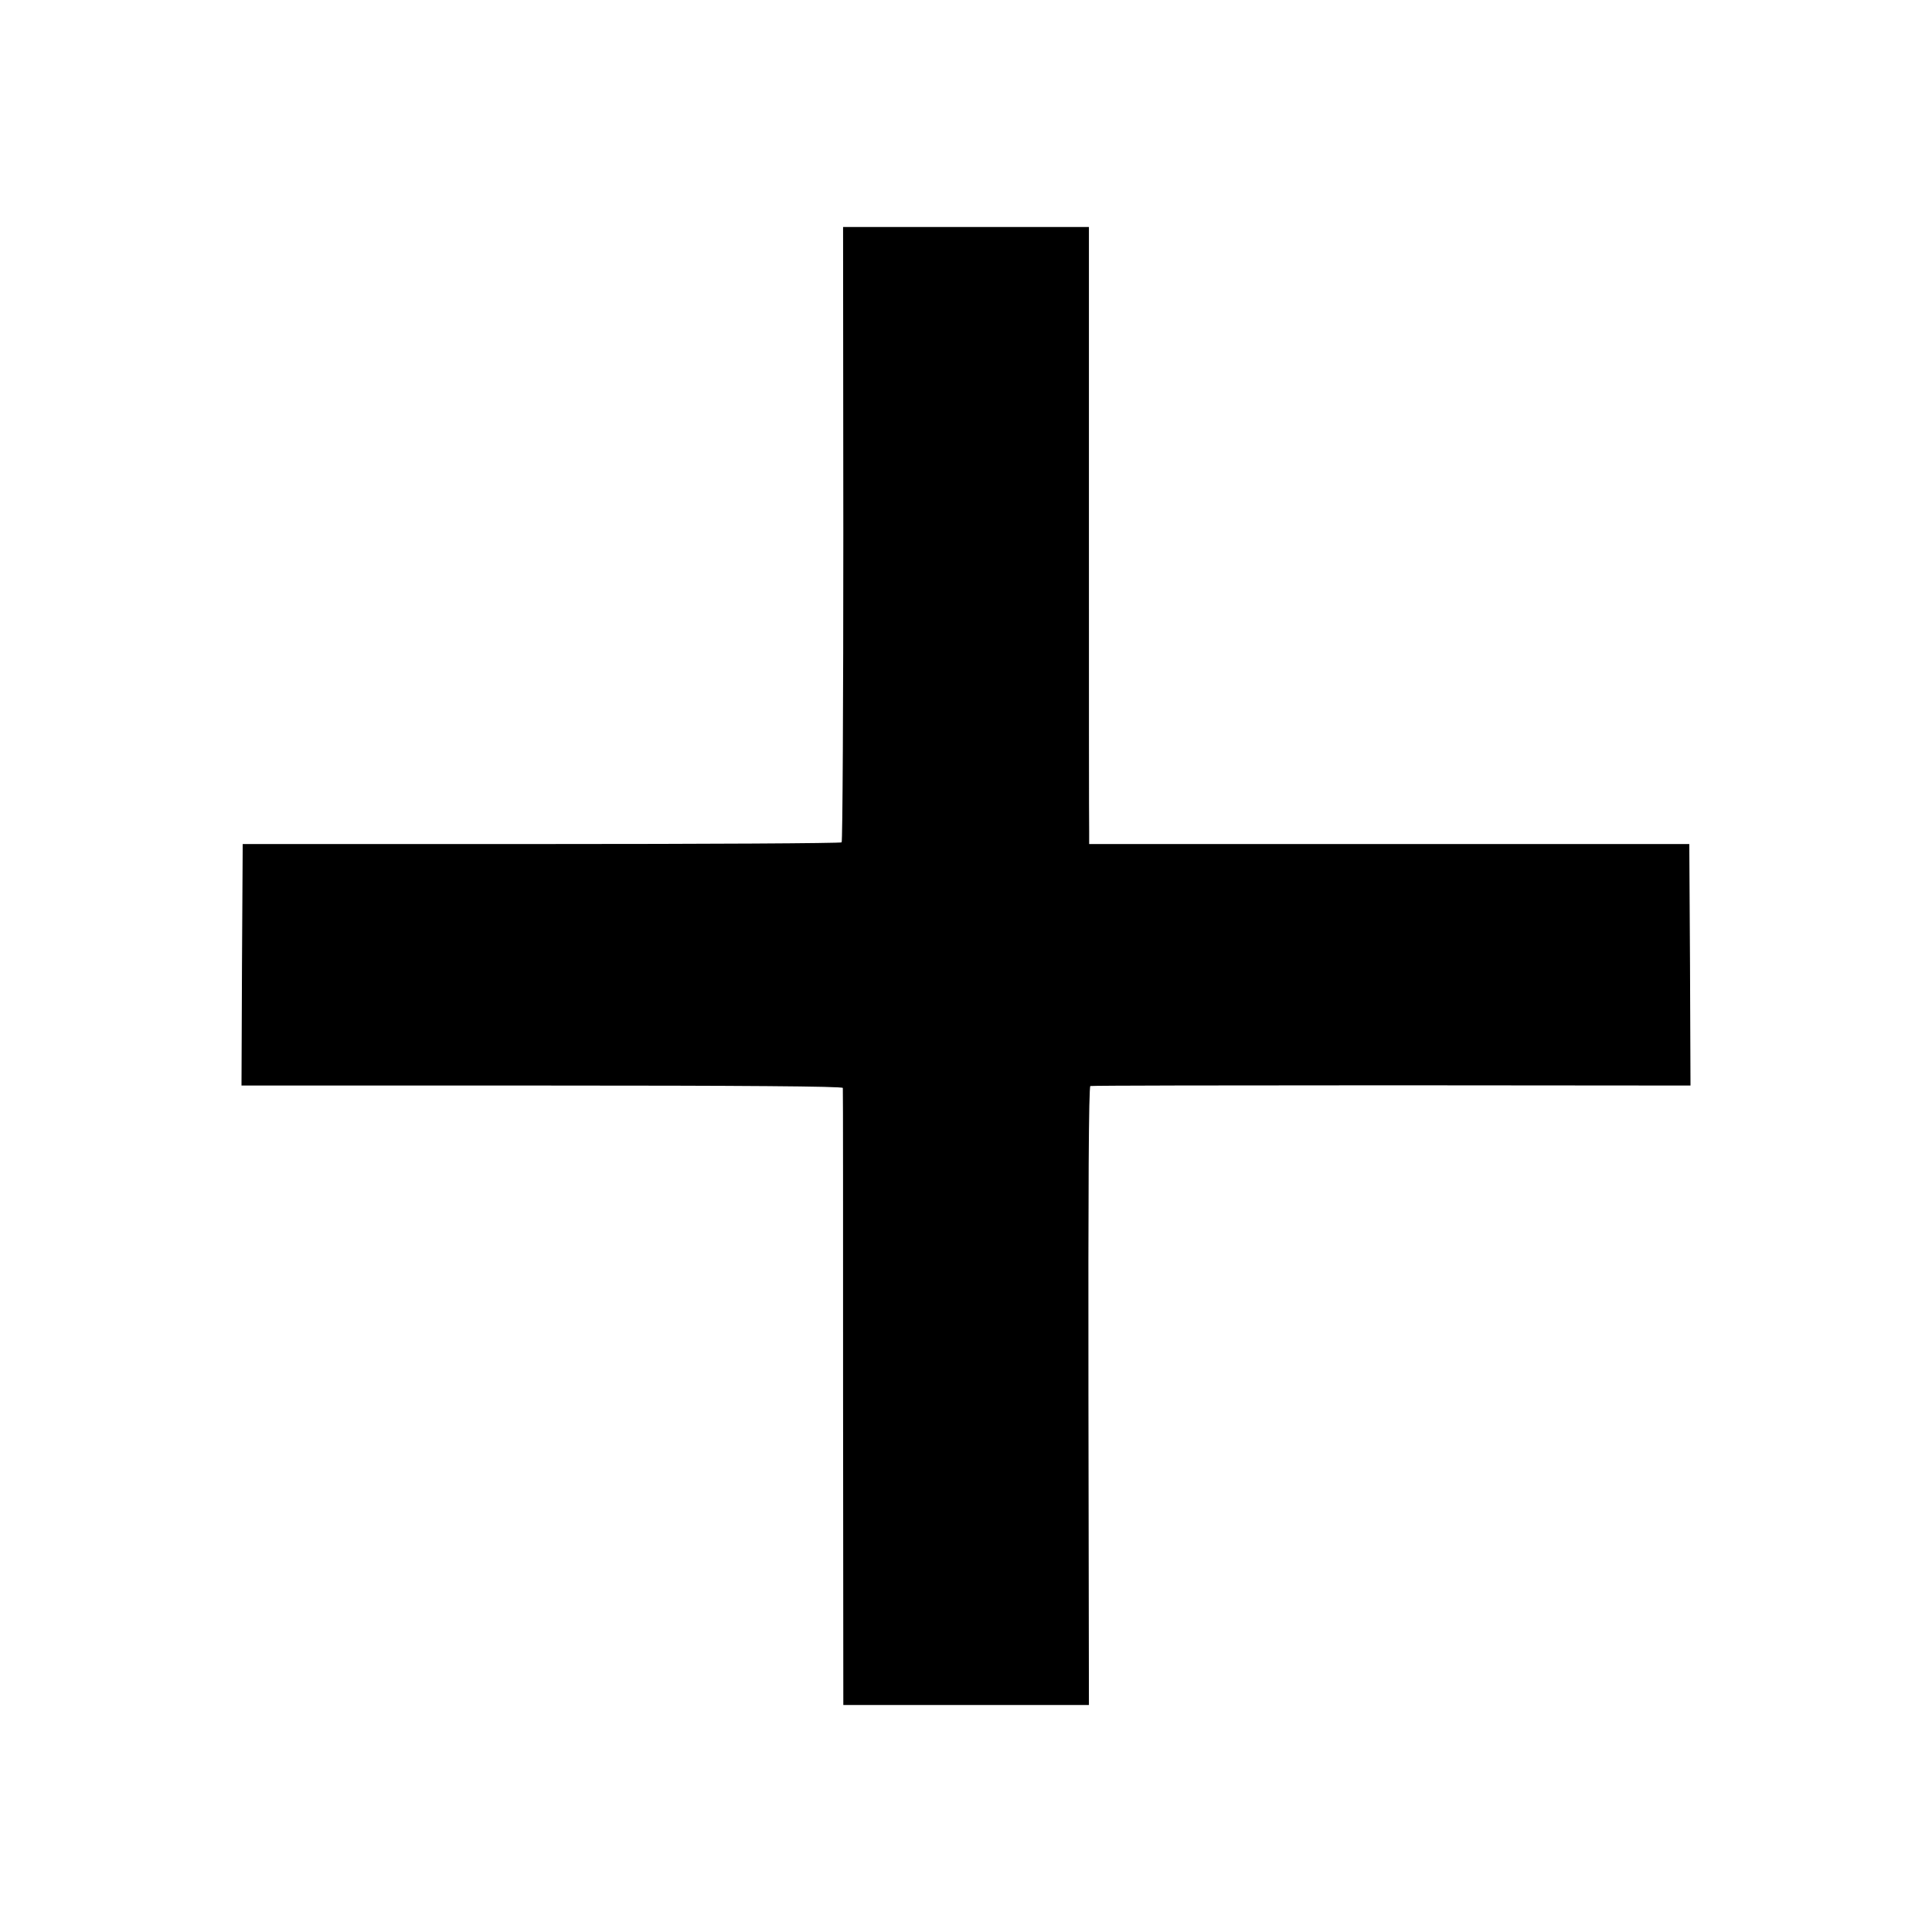 <?xml version="1.0" standalone="no"?>
<!DOCTYPE svg PUBLIC "-//W3C//DTD SVG 20010904//EN"
 "http://www.w3.org/TR/2001/REC-SVG-20010904/DTD/svg10.dtd">
<svg version="1.0" xmlns="http://www.w3.org/2000/svg"
 width="800pt" height="800pt" viewBox="0 0 800 800"
 preserveAspectRatio="xMidYMid meet">
<g transform="translate(0,800) scale(0.1,-0.1)"
fill="#000000" stroke="none">
<path d="M3492 5789 c0 -699 -3 -1273 -7 -1277 -4 -4 -563 -7 -1243 -7 l-1237
0 -3 -500 -2 -500 1245 0 c825 0 1245 -3 1245 -10 1 -5 1 -583 1 -1282 l1
-1273 508 0 509 0 -2 1280 c-1 846 1 1281 8 1283 6 2 567 3 1248 3 l1237 -1
-2 500 -3 500 -1242 0 -1243 0 0 50 c-1 27 -1 602 -1 1278 l0 1227 -509 0
-509 0 1 -1271z"/>
</g>
</svg>
